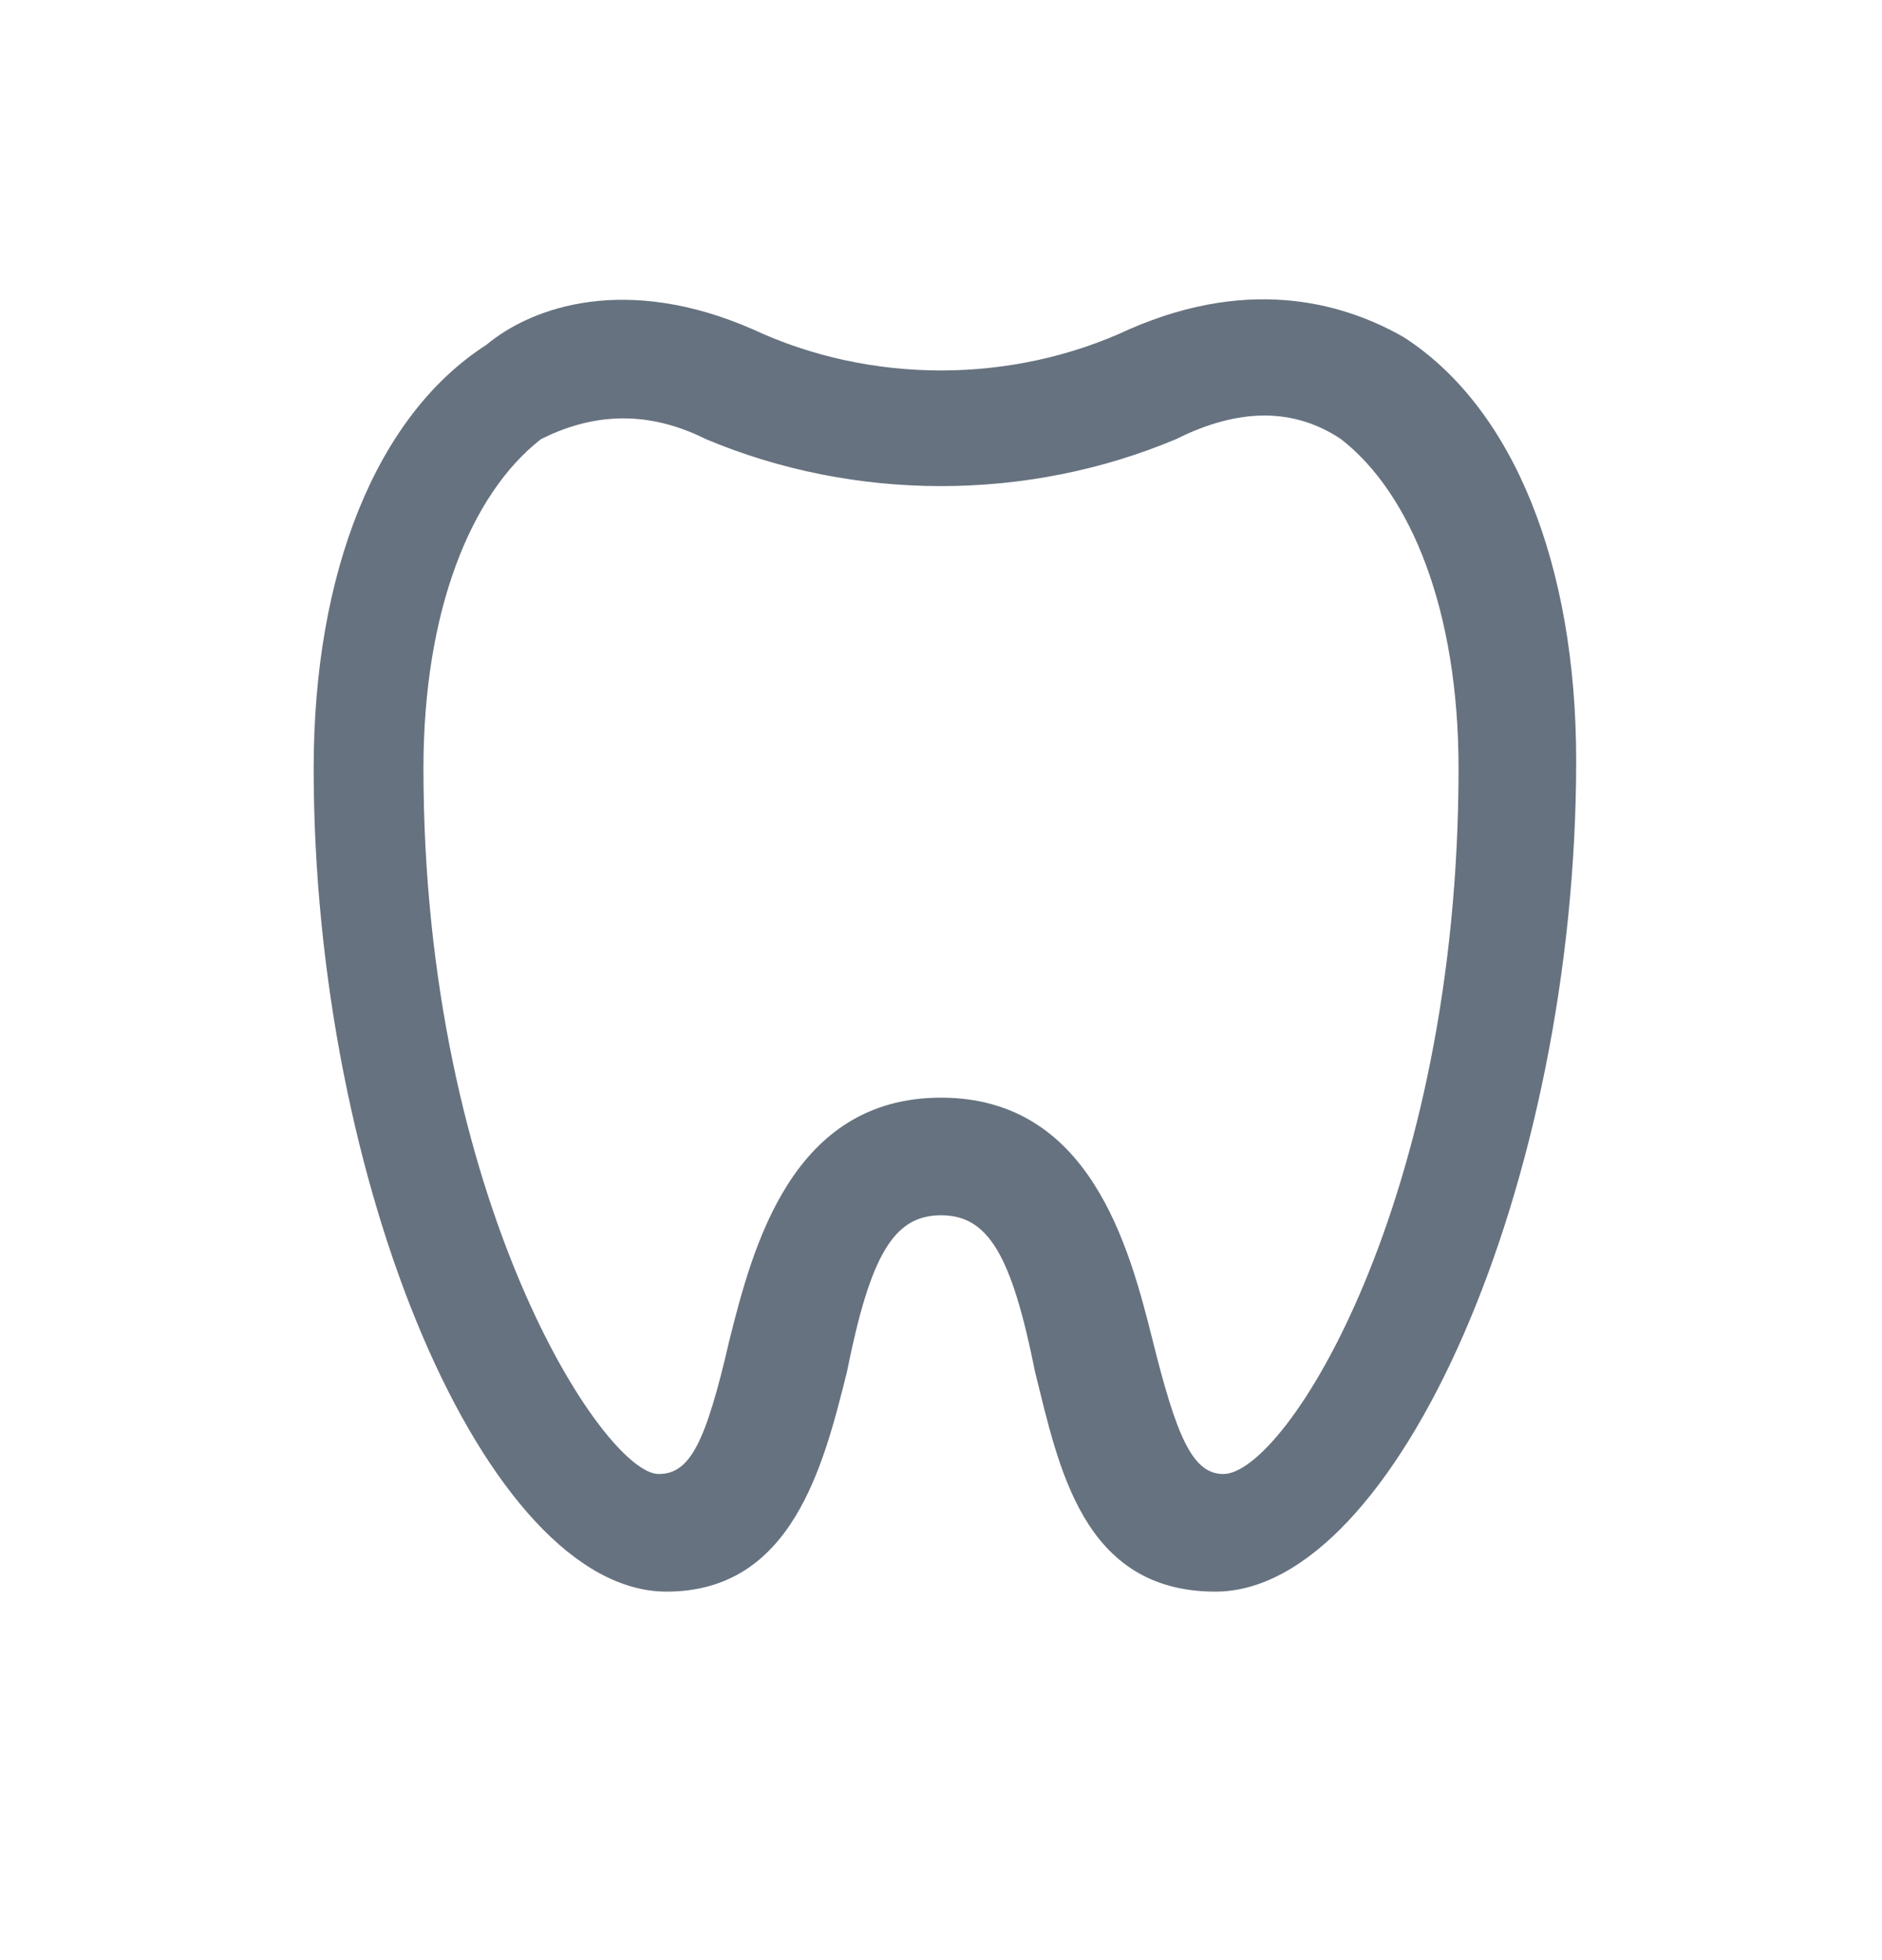 <?xml version="1.0" encoding="UTF-8"?>
<svg xmlns="http://www.w3.org/2000/svg" width="24" height="25" fill="#66727f" viewBox="0 0 24 25" data-library="gosweb_med" data-icon="tooth" data-color="#66727f">
  <path d="M15.5,20.3c-1.7,0-2-1.6-2.3-2.8c-0.3-1.5-0.6-2-1.2-2c-0.6,0-0.9,0.5-1.2,2c-0.3,1.2-0.7,2.8-2.3,2.8   c-2.3,0-4.5-5.2-4.5-10.5c0-2.5,0.8-4.5,2.2-5.4C6.8,3.9,8,3.5,9.6,4.2c1.5,0.7,3.3,0.7,4.8,0c1.6-0.7,2.8-0.3,3.5,0.1   c1.4,0.9,2.2,2.9,2.2,5.4C20.1,15.1,17.8,20.3,15.5,20.3z M12,14c1.9,0,2.4,1.9,2.7,3.1c0.3,1.2,0.5,1.7,0.9,1.7c0.8,0,3-3.5,3-9   c0-2-0.6-3.5-1.5-4.2c-0.6-0.4-1.3-0.4-2.1,0c-1.9,0.8-4.1,0.8-6,0c-0.8-0.4-1.5-0.3-2.1,0C6,6.3,5.4,7.8,5.4,9.8c0,5.5,2.3,9,3,9   c0.4,0,0.6-0.4,0.9-1.7C9.6,15.9,10.1,14,12,14C12,14,12,14,12,14C12,14,12,14,12,14z"></path>
</svg>
